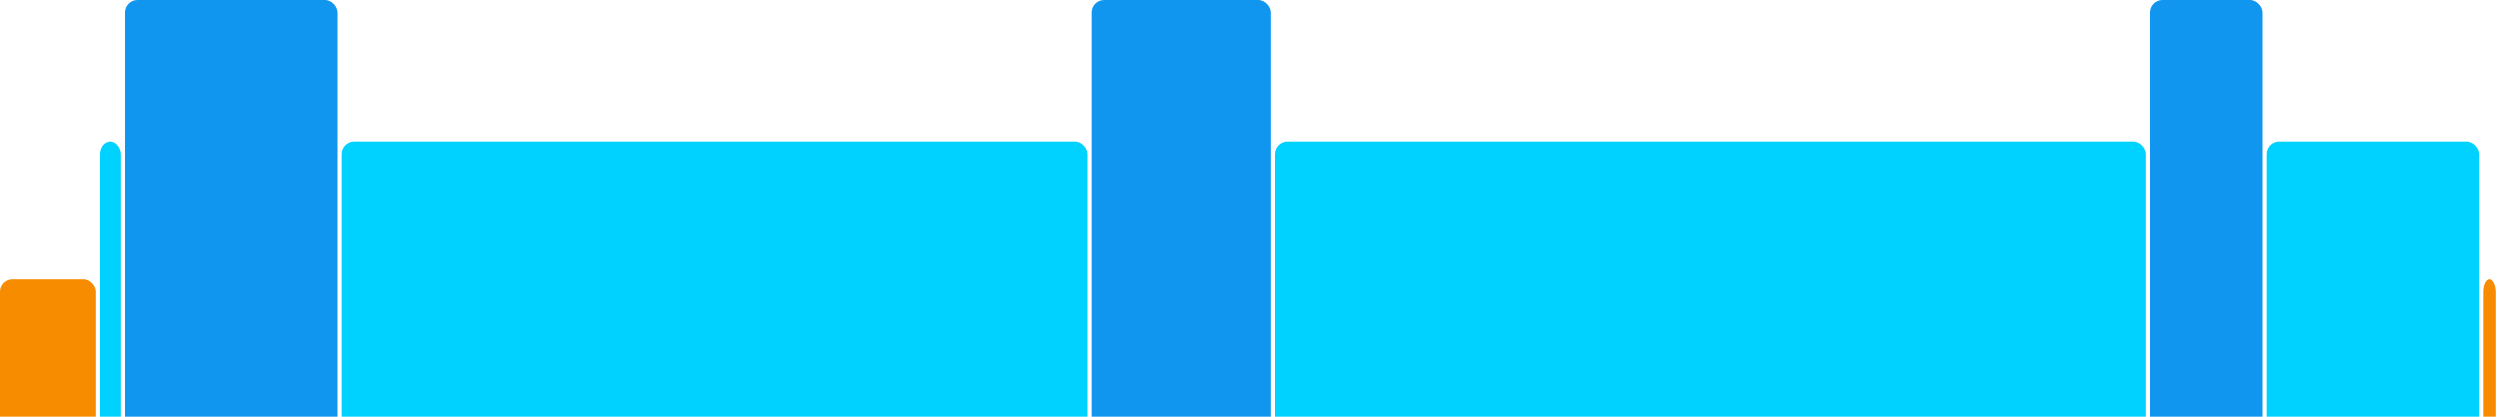 <svg version="1.1" baseProfile="full" width="600" height="100" xmlns="http://www.w3.org/2000/svg">
<rect x="0" y="67" rx="3" ry="3" width="23" height="43" fill="rgb(248,140,0)" />
<rect x="24" y="34" rx="3" ry="3" width="5" height="76" fill="rgb(0,210,255)" />
<rect x="30" y="0" rx="3" ry="3" width="51" height="110" fill="rgb(17,150,239)" />
<rect x="82" y="34" rx="3" ry="3" width="179" height="76" fill="rgb(0,210,255)" />
<rect x="262" y="0" rx="3" ry="3" width="43" height="110" fill="rgb(17,150,239)" />
<rect x="306" y="34" rx="3" ry="3" width="209" height="76" fill="rgb(0,210,255)" />
<rect x="516" y="0" rx="3" ry="3" width="27" height="110" fill="rgb(17,150,239)" />
<rect x="544" y="34" rx="3" ry="3" width="51" height="76" fill="rgb(0,210,255)" />
<rect x="596" y="67" rx="3" ry="3" width="3" height="43" fill="rgb(248,140,0)" />
</svg>